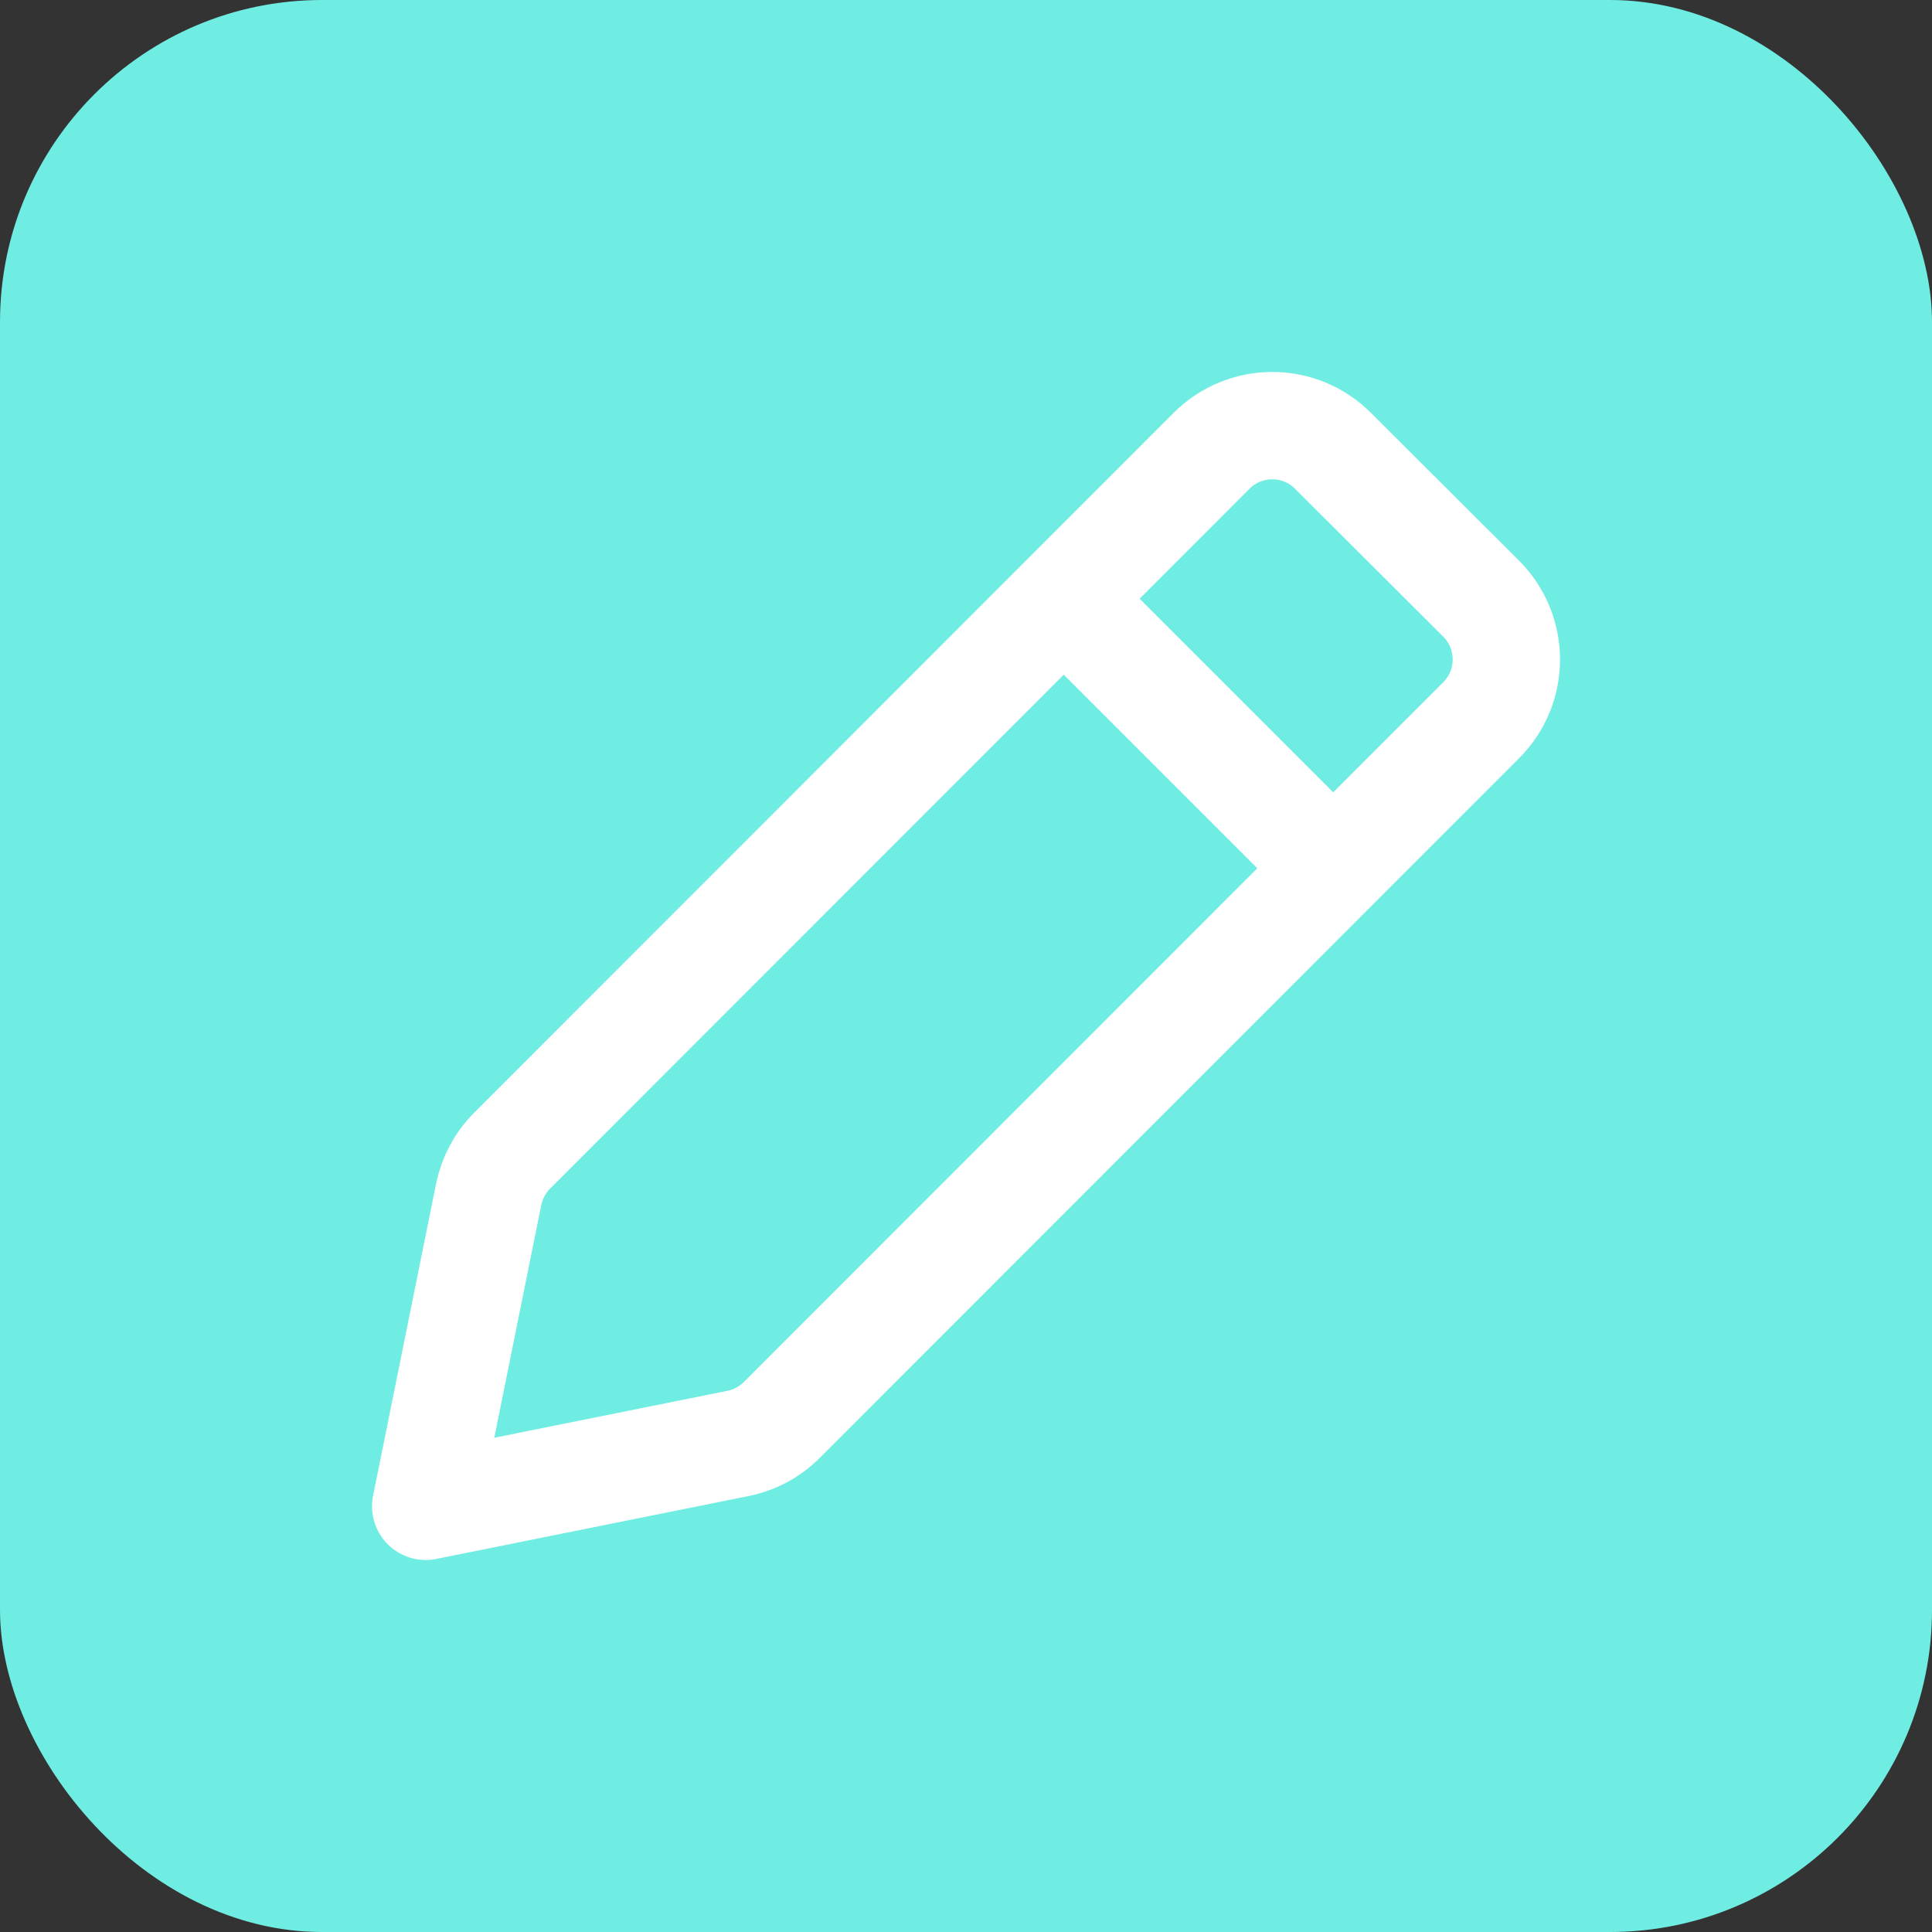 <svg width="18" height="18" viewBox="0 0 18 18" fill="none" xmlns="http://www.w3.org/2000/svg">
<rect x="0" y="0" width="18" height="18" fill="#333333" stroke="none"/>
<rect width="18" height="18" rx="3" fill="#70EDE2"/>
<path d="M9.966 5.634L12.366 8.034M3.966 14.034L6.876 13.448C7.031 13.417 7.173 13.341 7.284 13.229L13.8 6.71C14.113 6.397 14.112 5.891 13.8 5.578L12.419 4.2C12.107 3.887 11.6 3.888 11.288 4.2L4.772 10.72C4.66 10.831 4.585 10.973 4.553 11.127L3.966 14.034Z" stroke="white" stroke-linecap="round" stroke-linejoin="round"/>
</svg>
